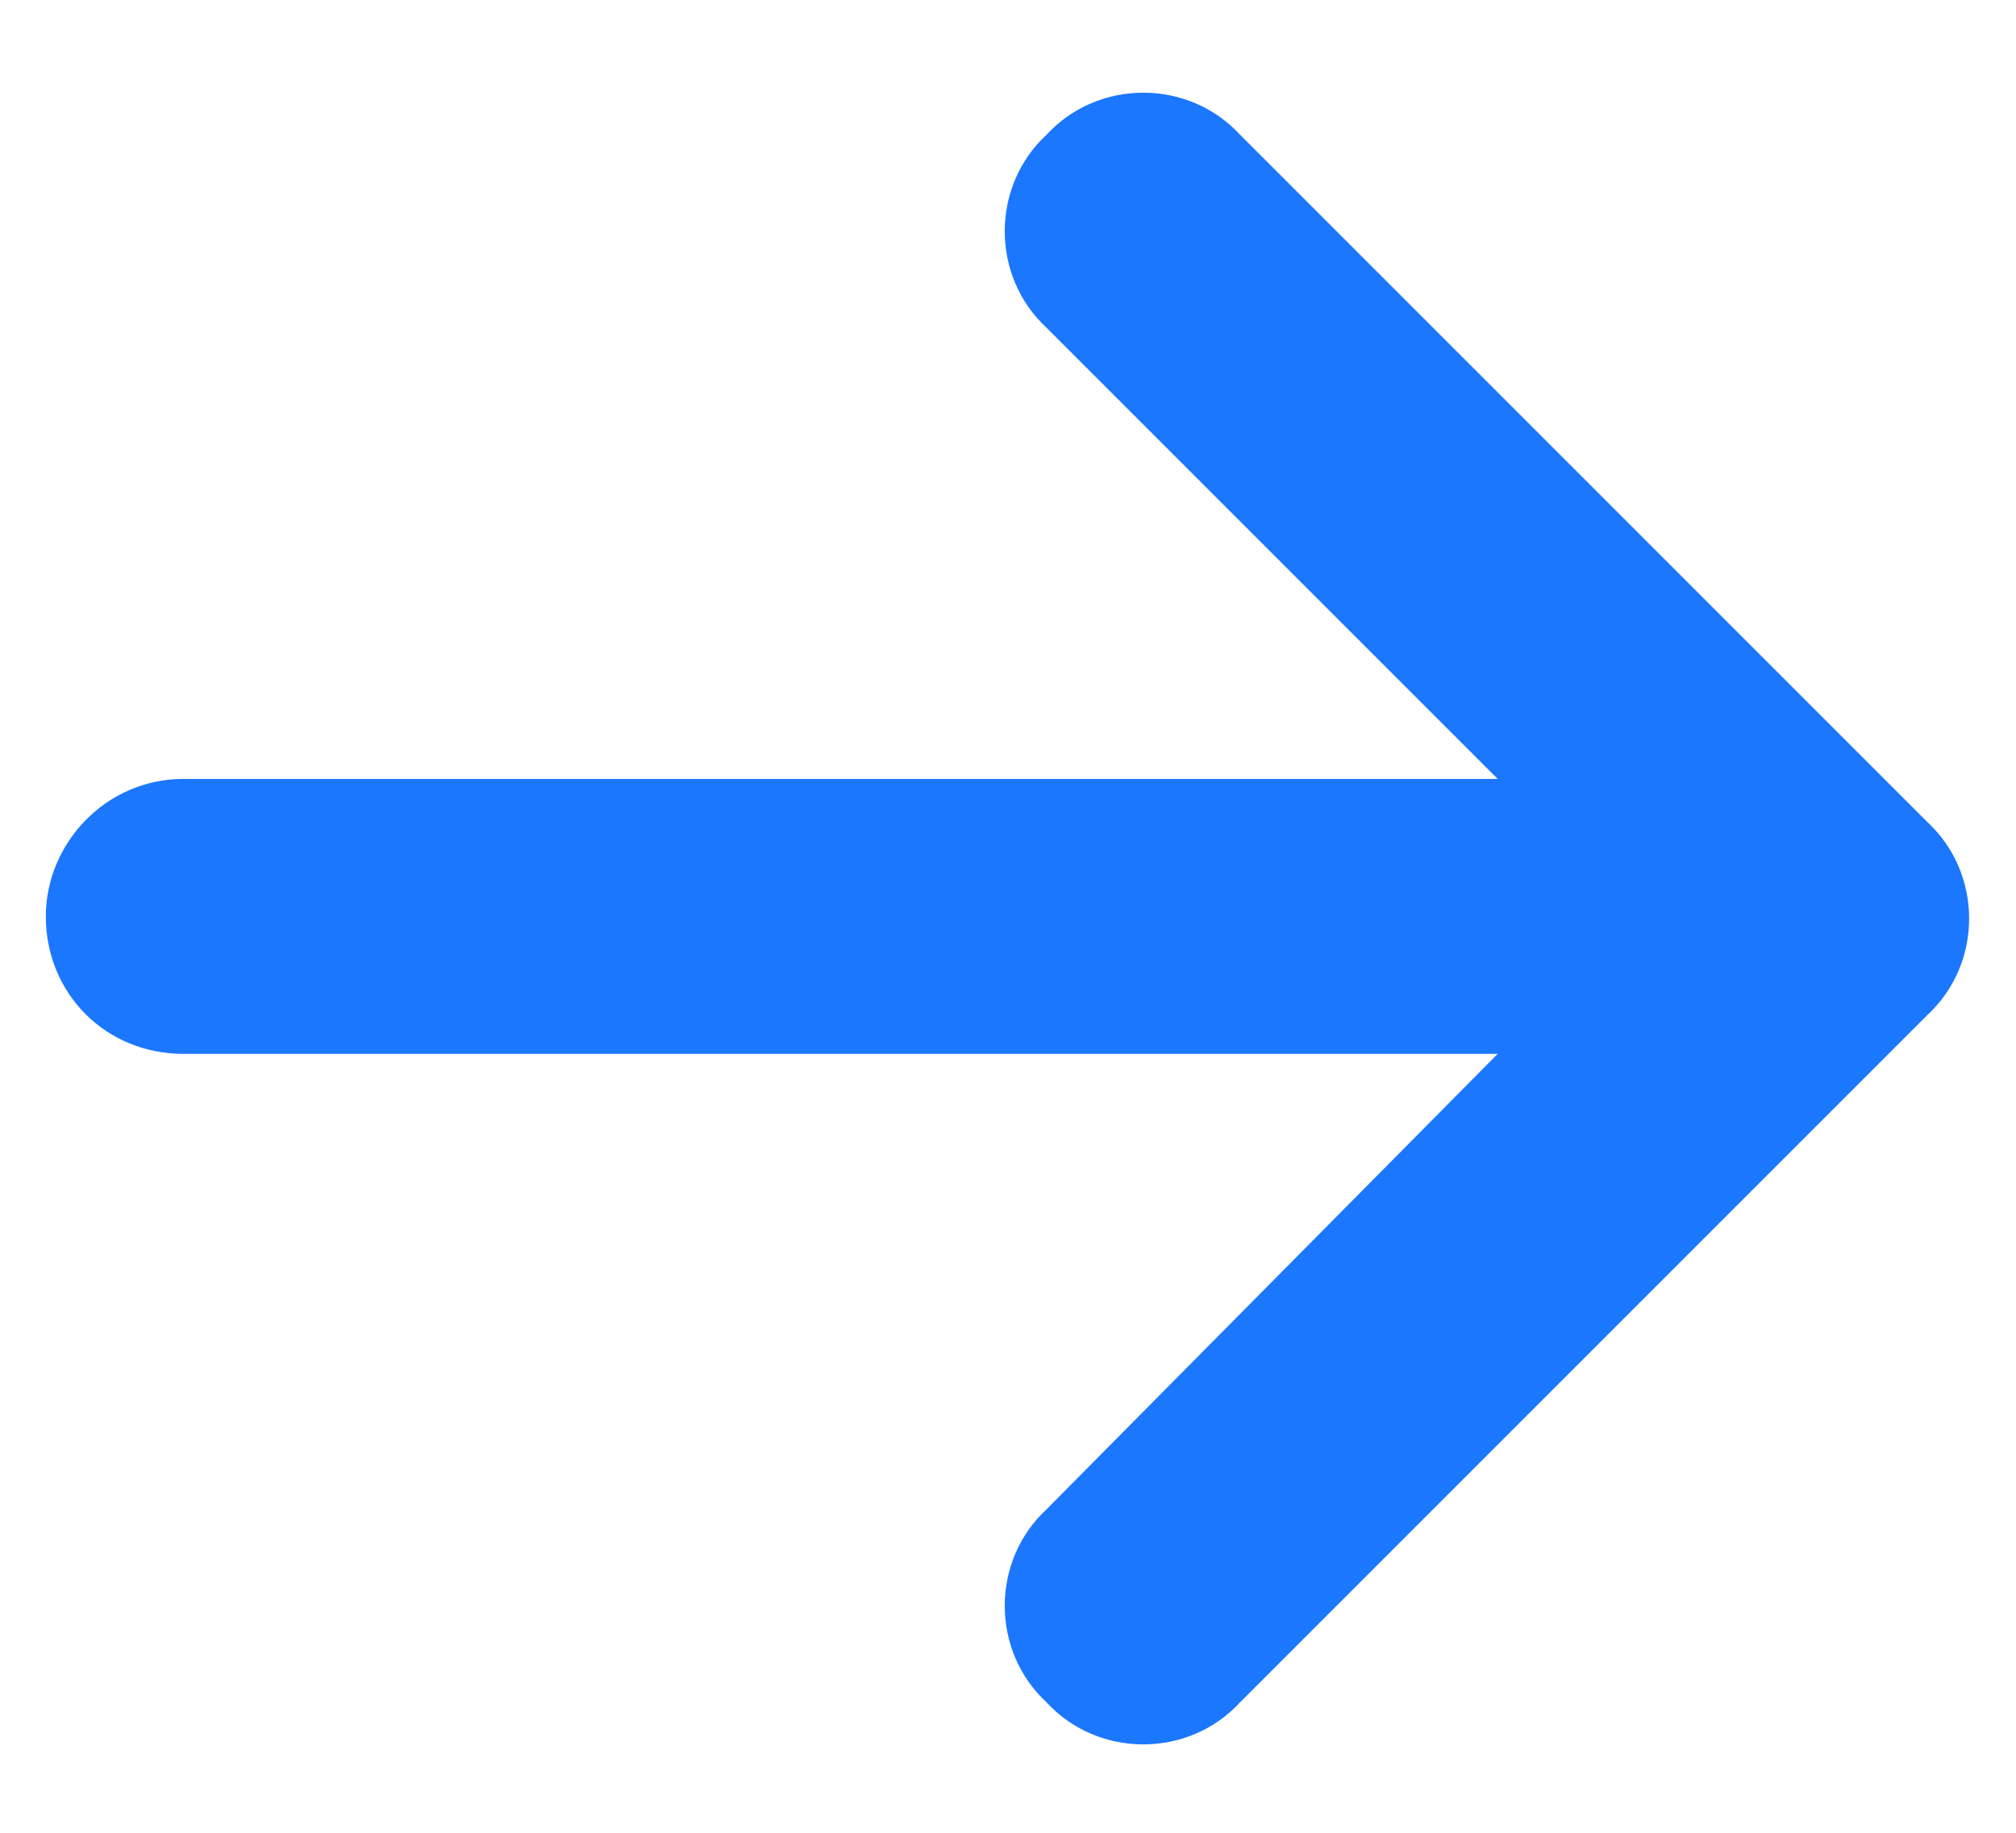 <svg width="22" height="20" viewBox="0 0 22 20" fill="none" xmlns="http://www.w3.org/2000/svg">
<path d="M21.031 11.078L13.531 18.578C12.969 19.188 11.984 19.188 11.422 18.578C10.812 18.016 10.812 17.031 11.422 16.469L16.344 11.5H2C1.156 11.5 0.5 10.844 0.5 10C0.5 9.203 1.156 8.5 2 8.5H16.344L11.422 3.578C10.812 3.016 10.812 2.031 11.422 1.469C11.984 0.859 12.969 0.859 13.531 1.469L21.031 8.969C21.641 9.531 21.641 10.516 21.031 11.078Z" fill="#1C77FF"/>
</svg>
